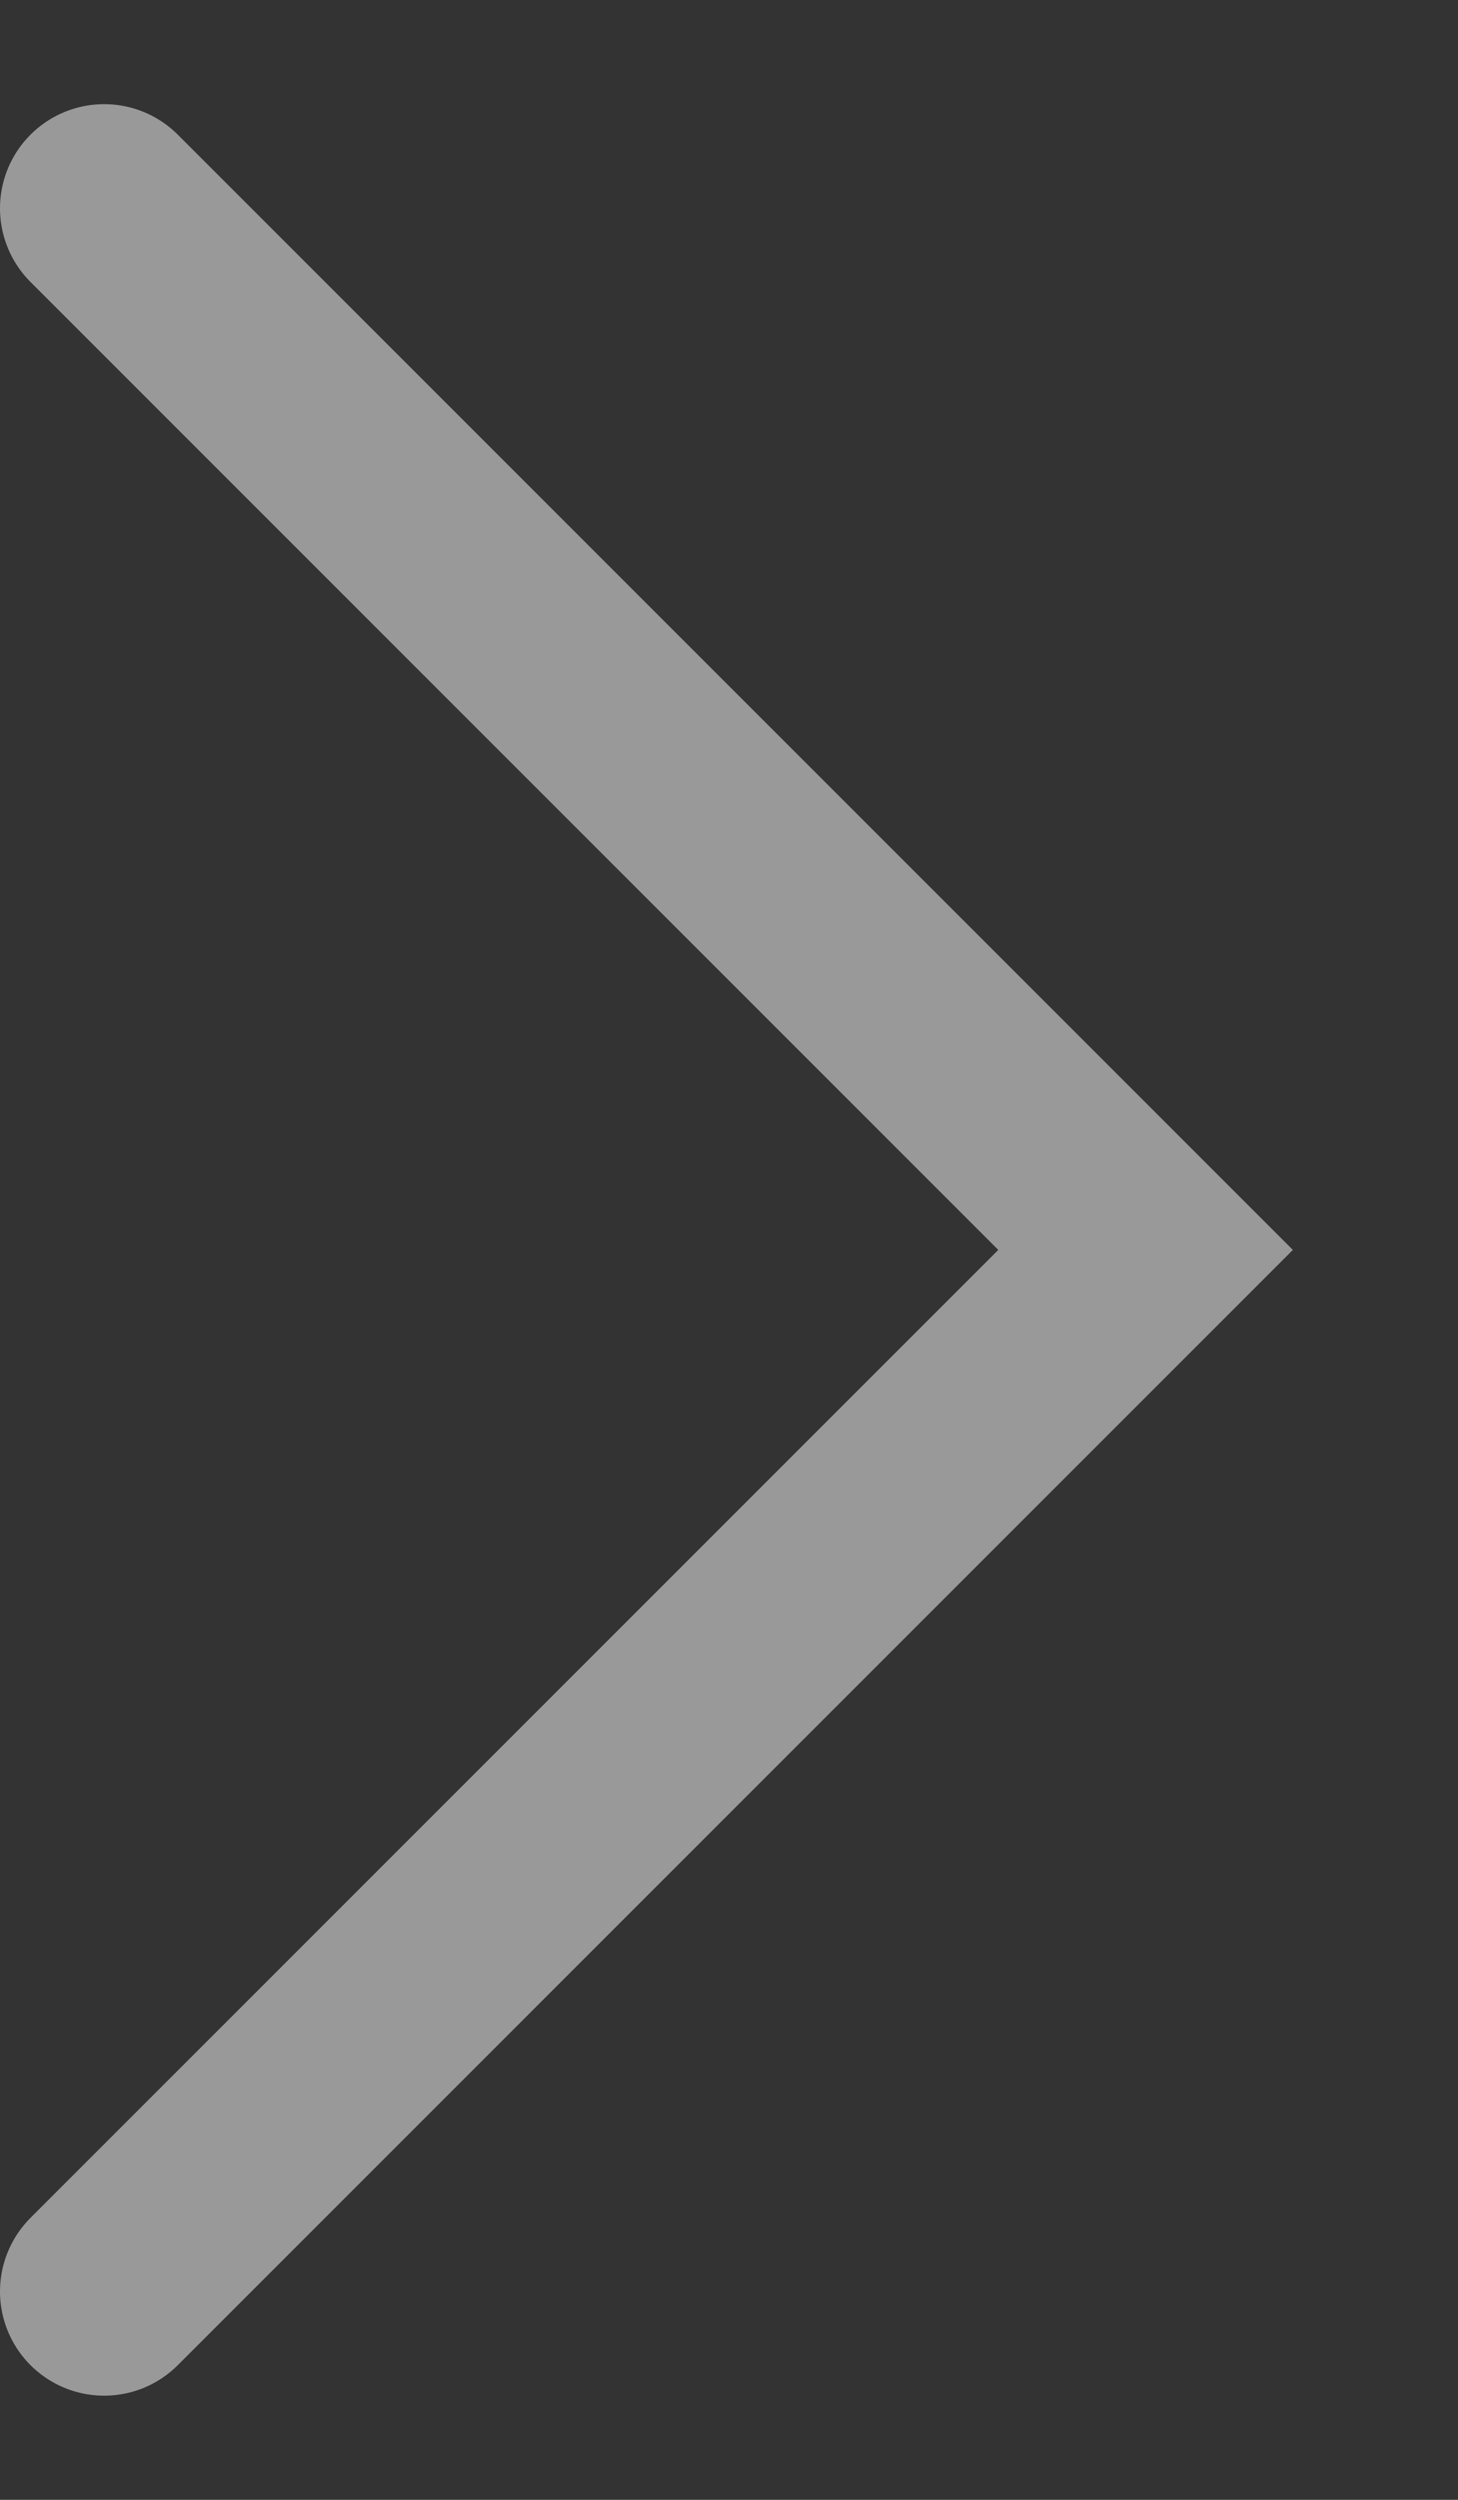 <svg width="7" height="12" viewBox="0 0 7 12" fill="none" xmlns="http://www.w3.org/2000/svg">
<rect x="0" y="0" width="7" height="12" fill="#333333" stroke="none"/>
<path d="M0.5 1L5.5 6L0.5 11" stroke="white" stroke-opacity="0.5" stroke-linecap="round"/>
</svg>
